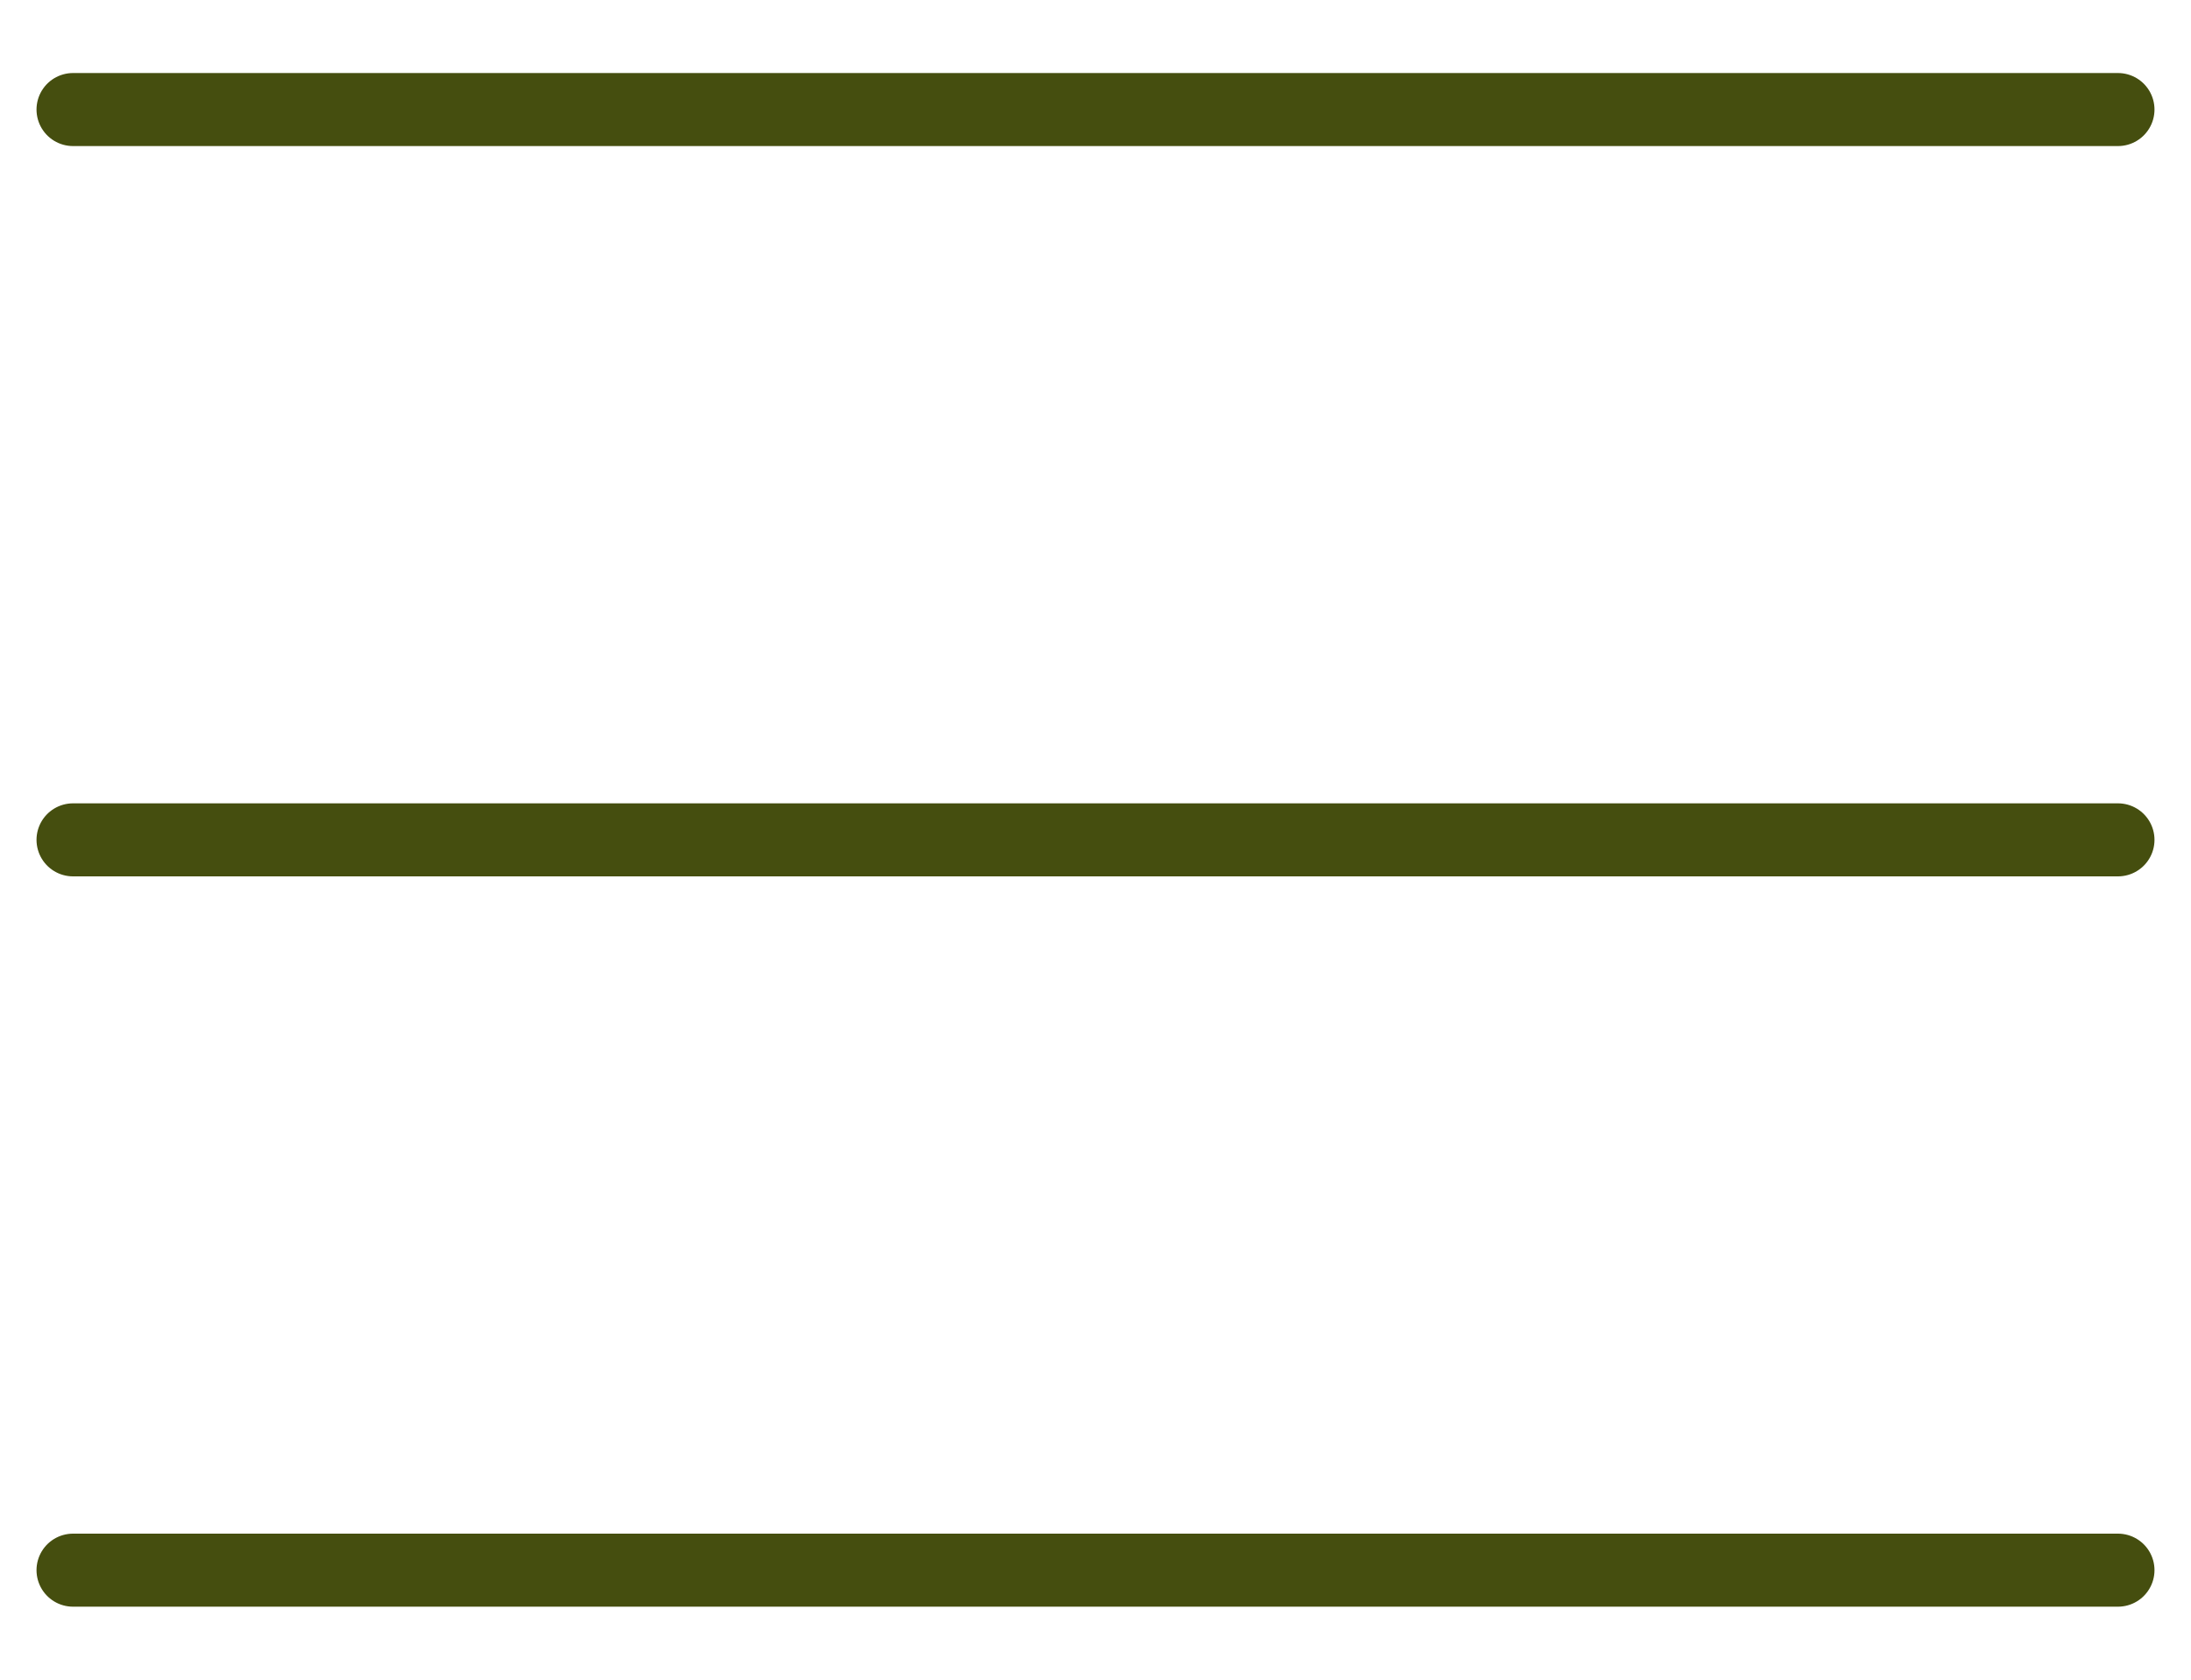 <svg width="30" height="23" viewBox="0 0 30 23" fill="none" xmlns="http://www.w3.org/2000/svg">
<path d="M1 1.5H29" stroke="#454E0F" stroke-linecap="round"/>
<path d="M1 11.5H29" stroke="#454E0F" stroke-linecap="round"/>
<path d="M1 21.5H29" stroke="#454E0F" stroke-linecap="round"/>
</svg>
